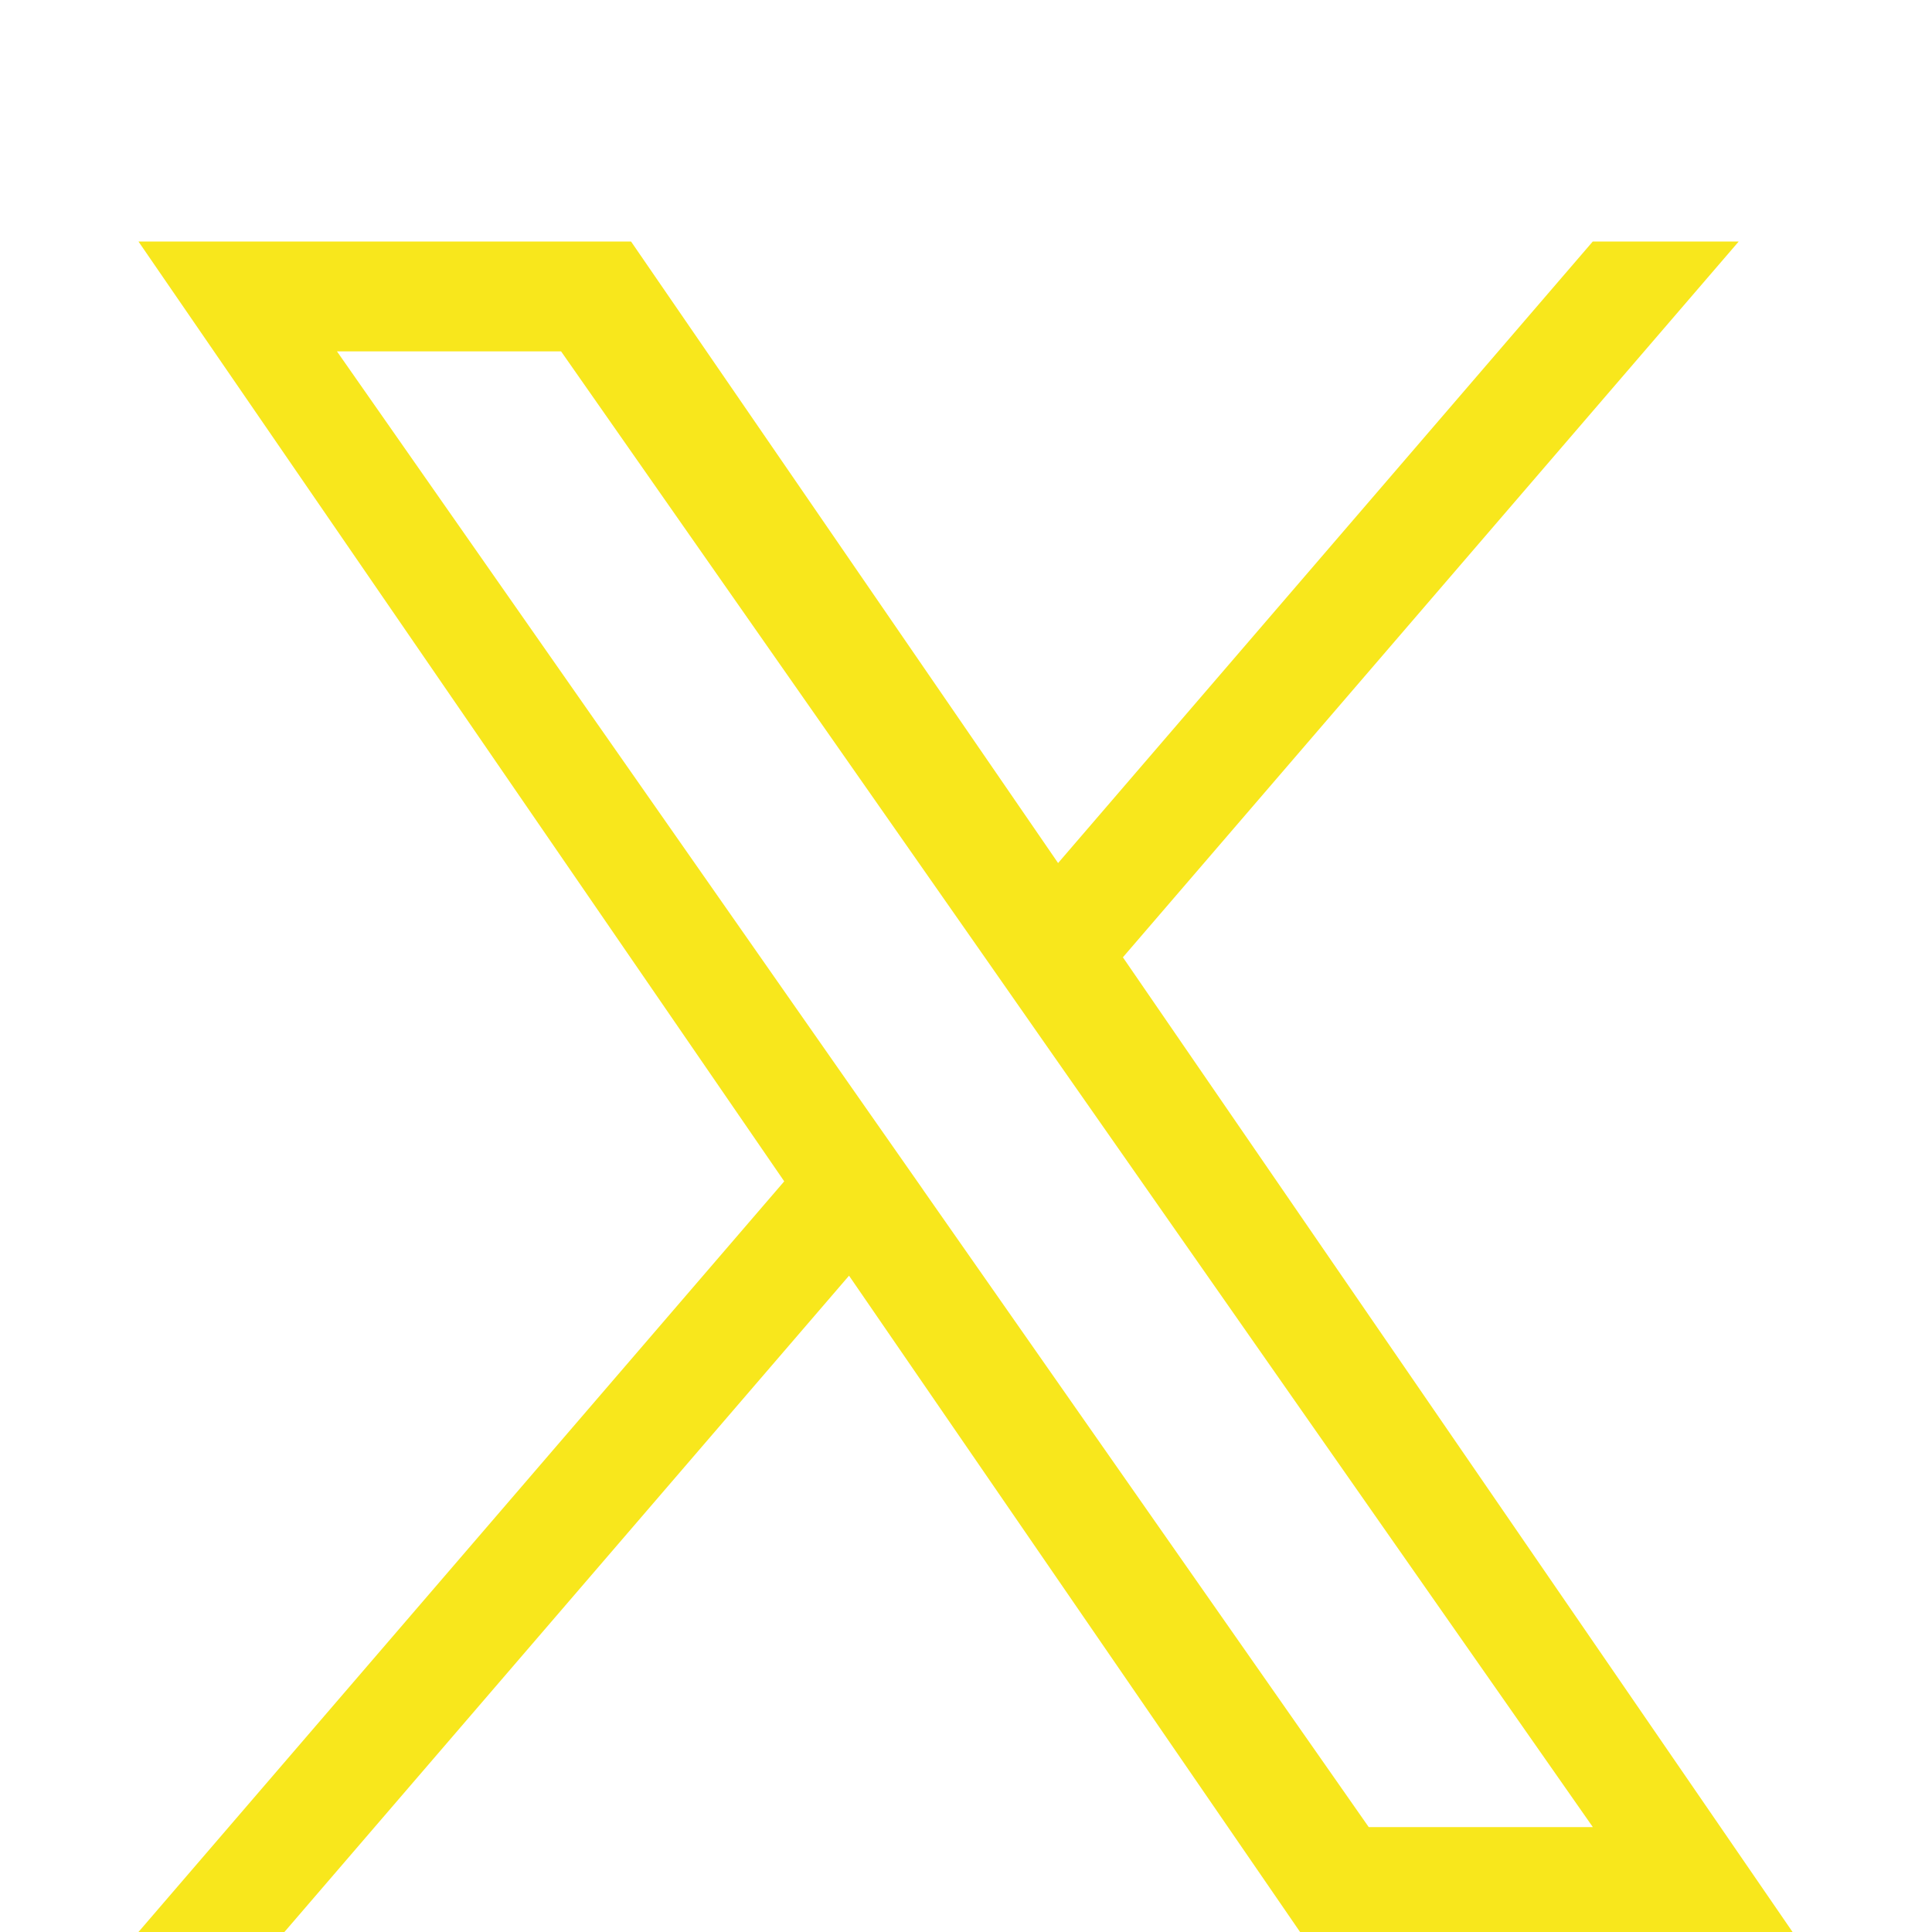 <svg width="24" height="24" viewBox="0 0 24 24" fill="none" xmlns="http://www.w3.org/2000/svg">
<path d="M13.949 11.892L21.599 3H19.786L13.144 10.721L7.839 3H1.72L9.742 14.675L1.72 24H3.533L10.547 15.847L16.15 24H22.268L13.949 11.892H13.949ZM11.466 14.778L10.653 13.616L4.186 4.365H6.97L12.19 11.83L13.002 12.993L19.787 22.697H17.003L11.466 14.779V14.778Z" fill="#F8E71C"/>
</svg>
